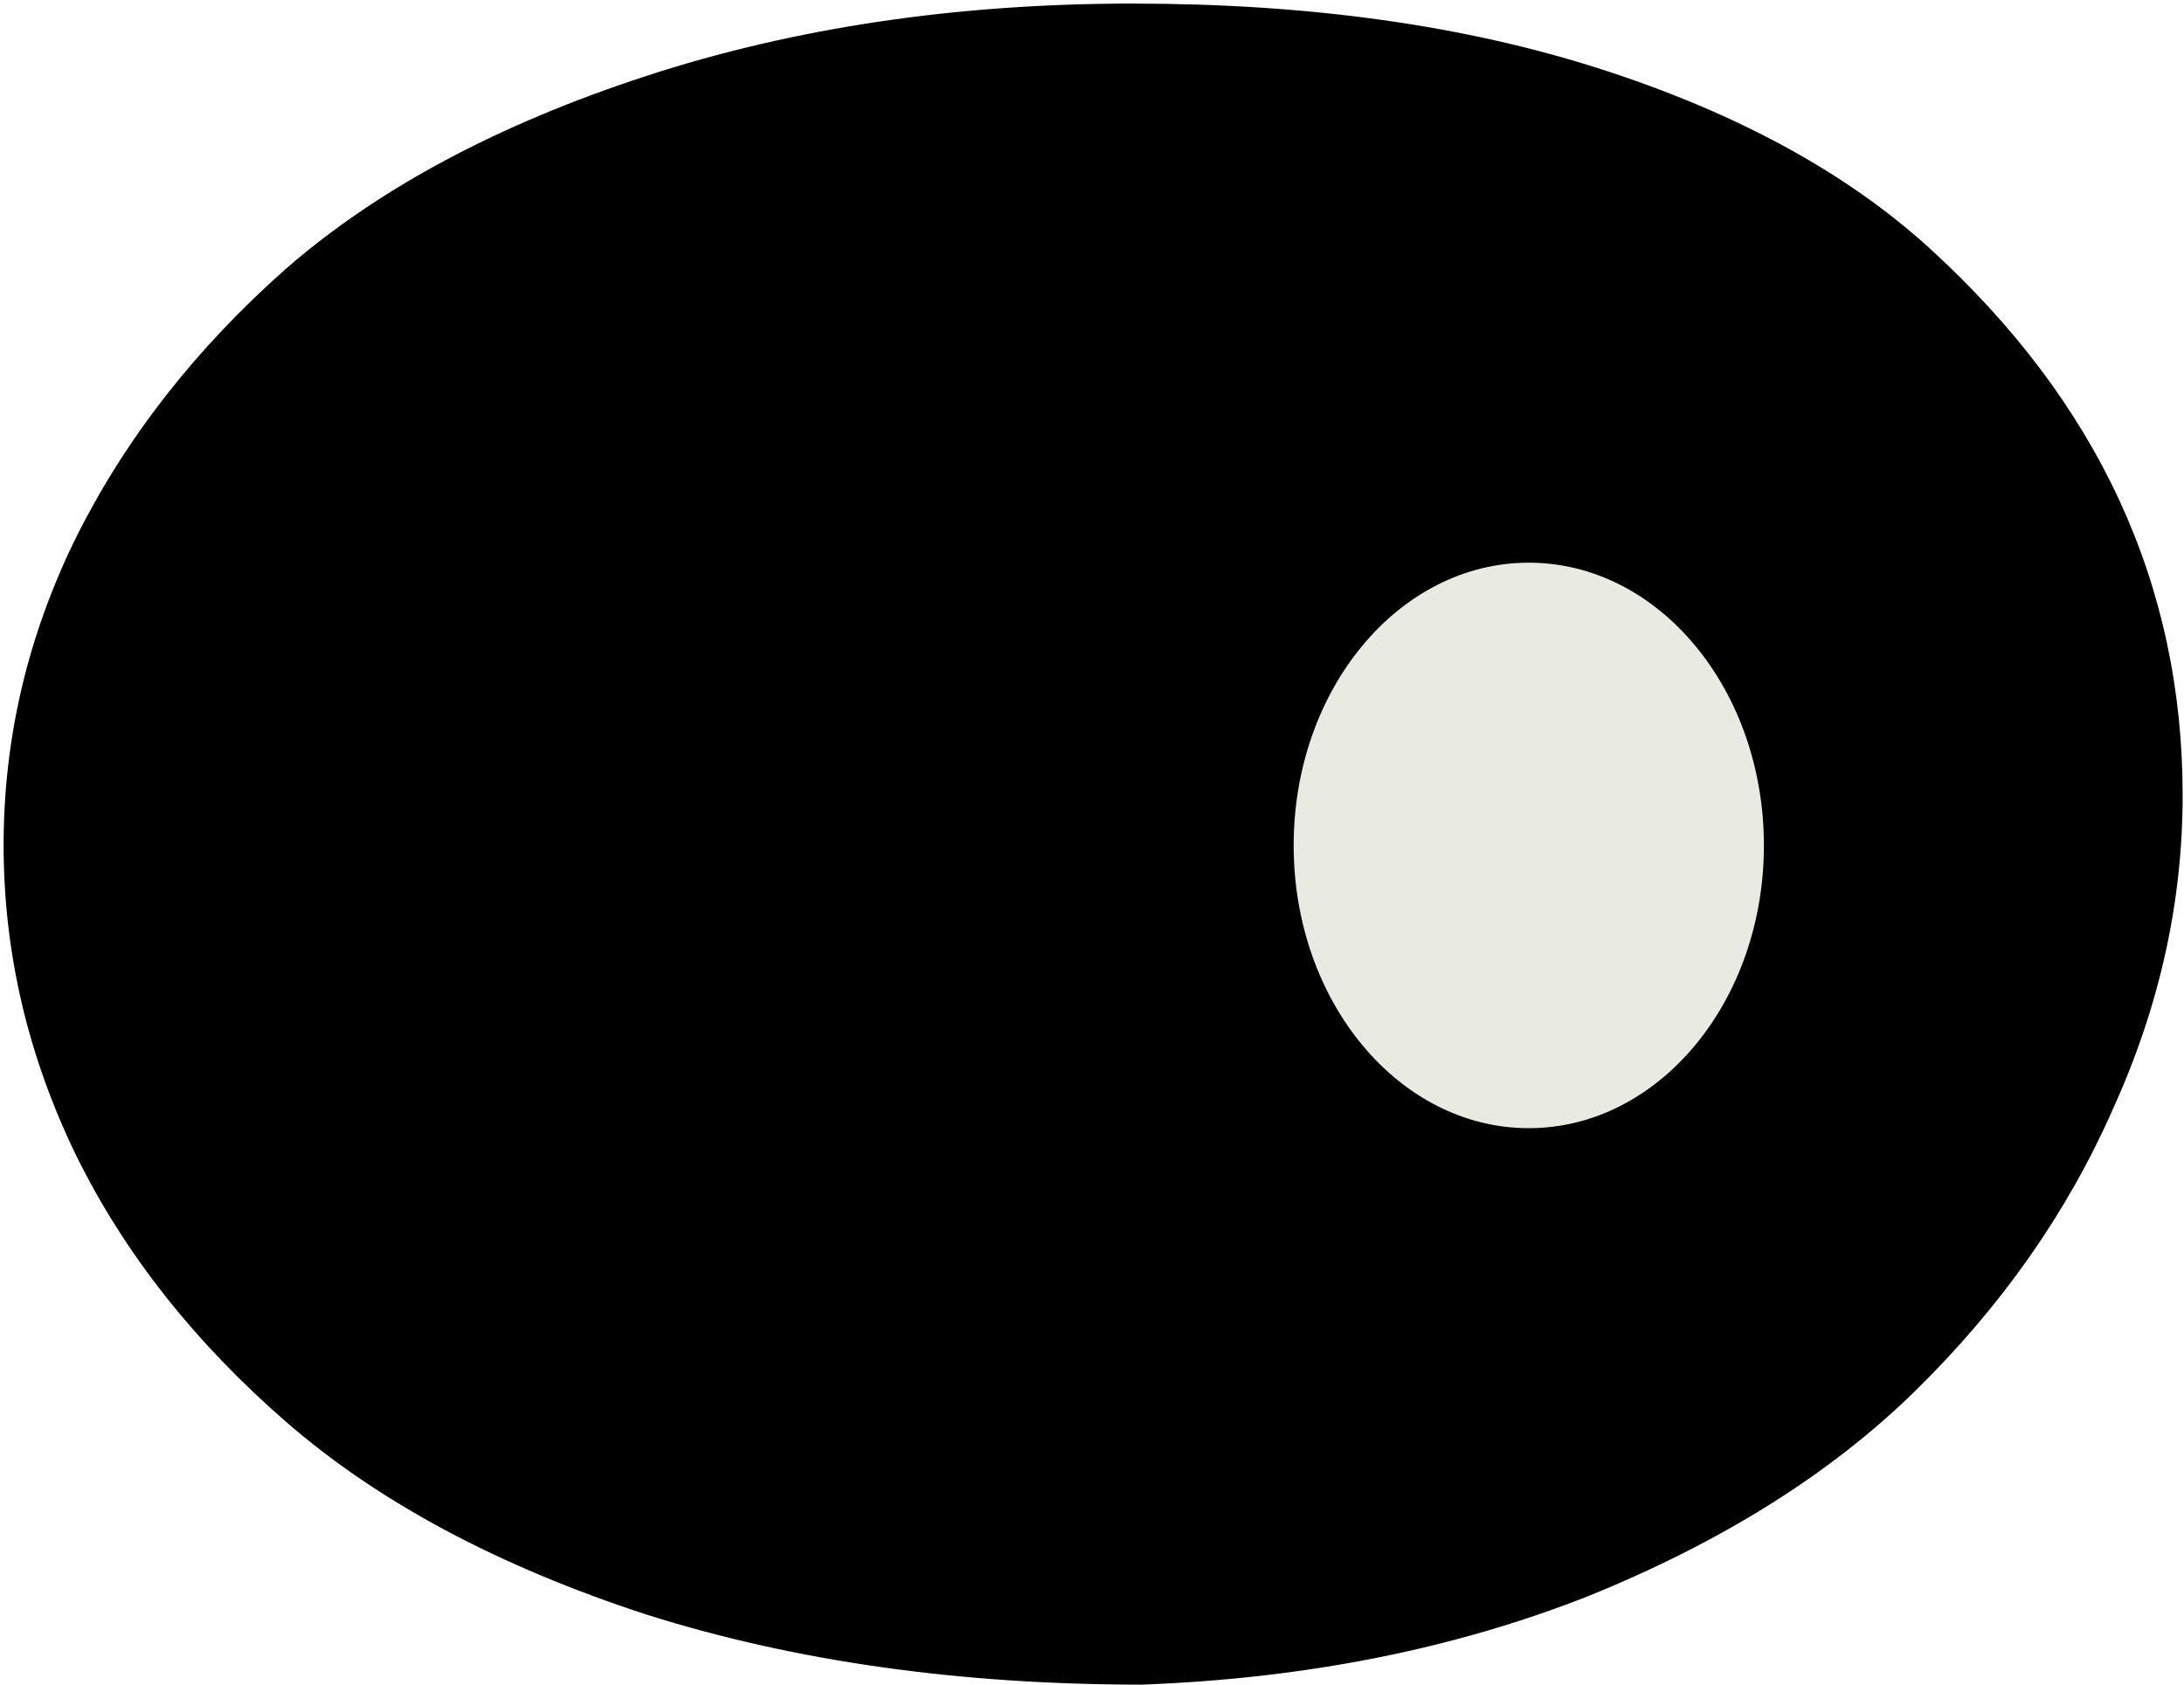 <svg xmlns="http://www.w3.org/2000/svg" width="420" height="324" viewBox="0 0 420 324" fill="none"><path d="M219.574 324.001C184.472 324.001 152.706 319.505 124.277 310.512C95.847 301.229 72.785 288.9 55.089 273.524C37.393 258.149 23.903 241.033 14.62 222.177C5.337 203.031 0.695 183.159 0.695 162.562C0.695 141.965 5.337 122.238 14.62 103.382C24.193 84.236 37.683 66.975 55.089 51.6C72.785 36.224 95.847 23.895 124.277 14.612C152.706 5.329 183.892 0.688 217.833 0.688C251.775 0.688 281.8 4.894 307.909 13.307C334.018 21.72 355.05 33.178 371.005 47.683C403.496 77.273 419.741 112.375 419.741 152.989C419.741 173.586 415.245 193.747 406.252 213.474C397.549 233.201 384.93 251.187 368.394 267.432C352.149 283.388 331.117 296.587 305.298 307.031C279.479 317.184 250.905 322.841 219.574 324.001Z" fill="black"></path><ellipse cx="293.996" cy="162.599" rx="45.215" ry="54.38" fill="#E9EAE2"></ellipse></svg>
